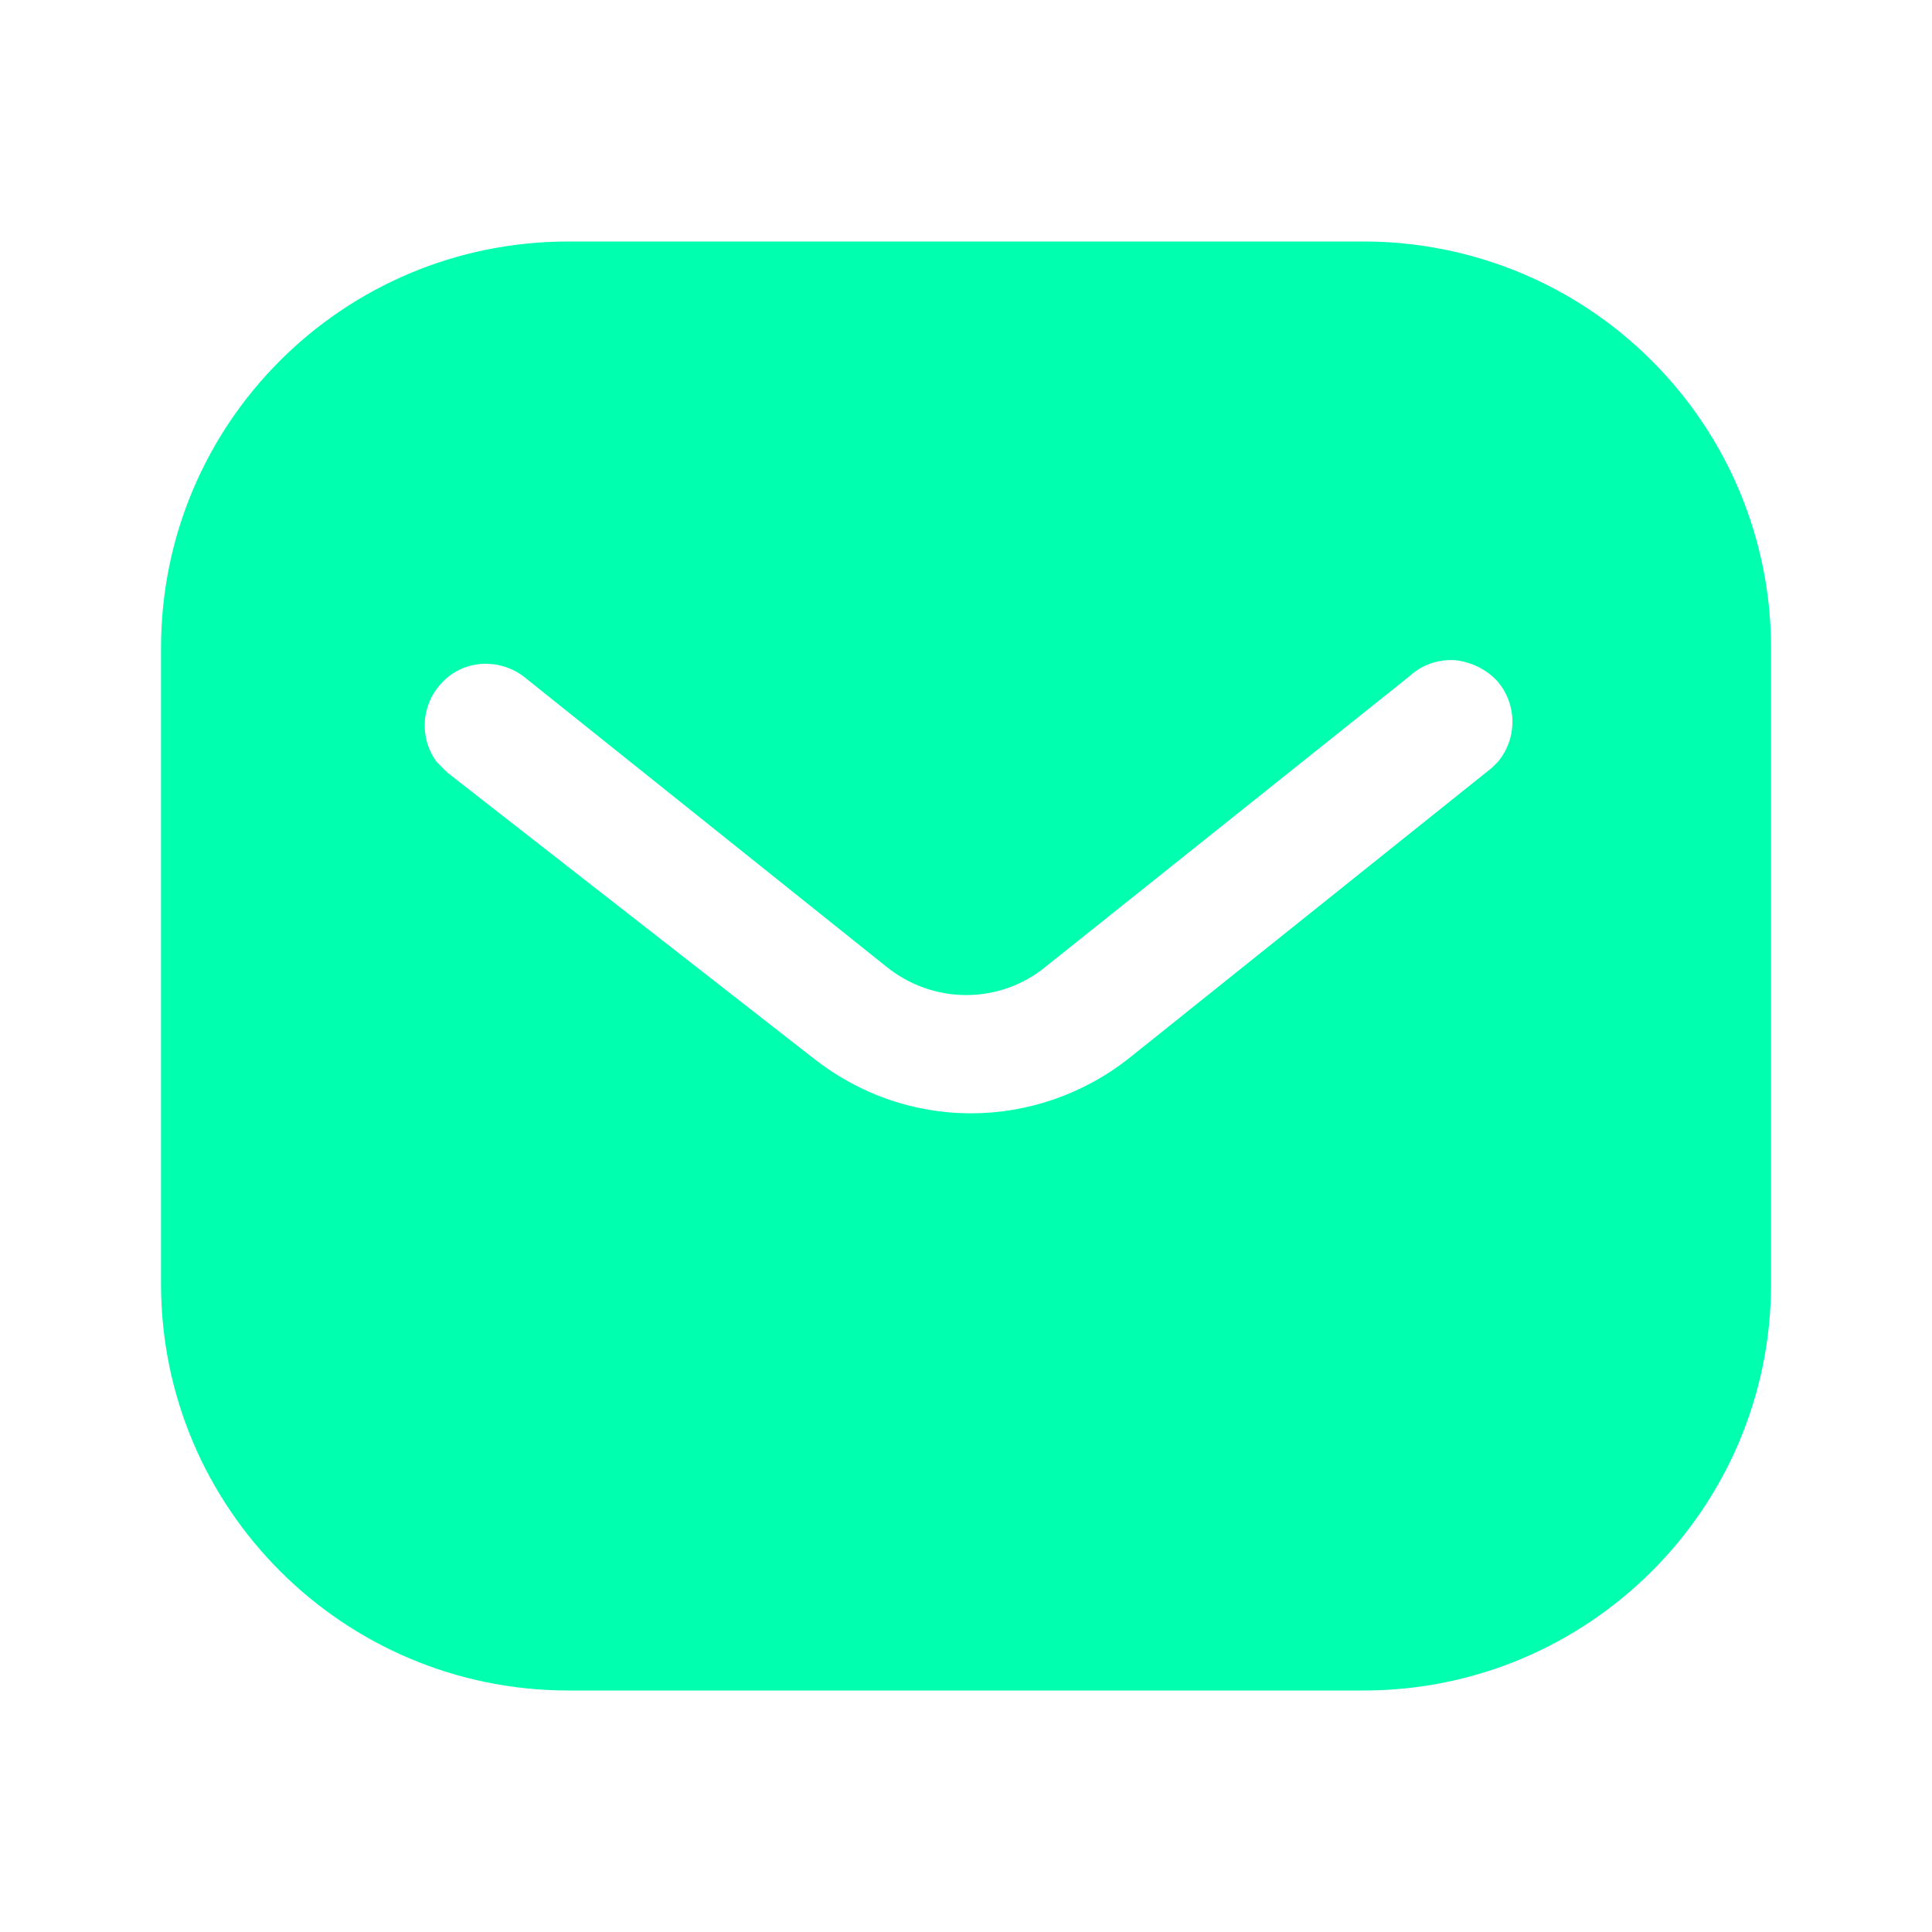 <svg width="32" height="32" viewBox="0 0 32 32" fill="none" xmlns="http://www.w3.org/2000/svg">
<path fill-rule="evenodd" clip-rule="evenodd" d="M22.586 4C24.374 4 26.094 4.707 27.359 5.975C28.626 7.24 29.334 8.947 29.334 10.733V21.267C29.334 24.987 26.307 28 22.586 28H9.414C5.692 28 2.667 24.987 2.667 21.267V10.733C2.667 7.013 5.679 4 9.414 4H22.586ZM24.707 12.72L24.814 12.614C25.132 12.227 25.132 11.667 24.799 11.28C24.614 11.082 24.359 10.96 24.094 10.934C23.814 10.919 23.547 11.014 23.346 11.2L17.334 16C16.56 16.642 15.452 16.642 14.667 16L8.667 11.2C8.252 10.893 7.679 10.934 7.334 11.293C6.974 11.653 6.934 12.227 7.239 12.627L7.414 12.8L13.48 17.534C14.227 18.12 15.132 18.44 16.08 18.44C17.026 18.44 17.947 18.12 18.692 17.534L24.707 12.72Z" fill="#00FFAF"/>
</svg>
